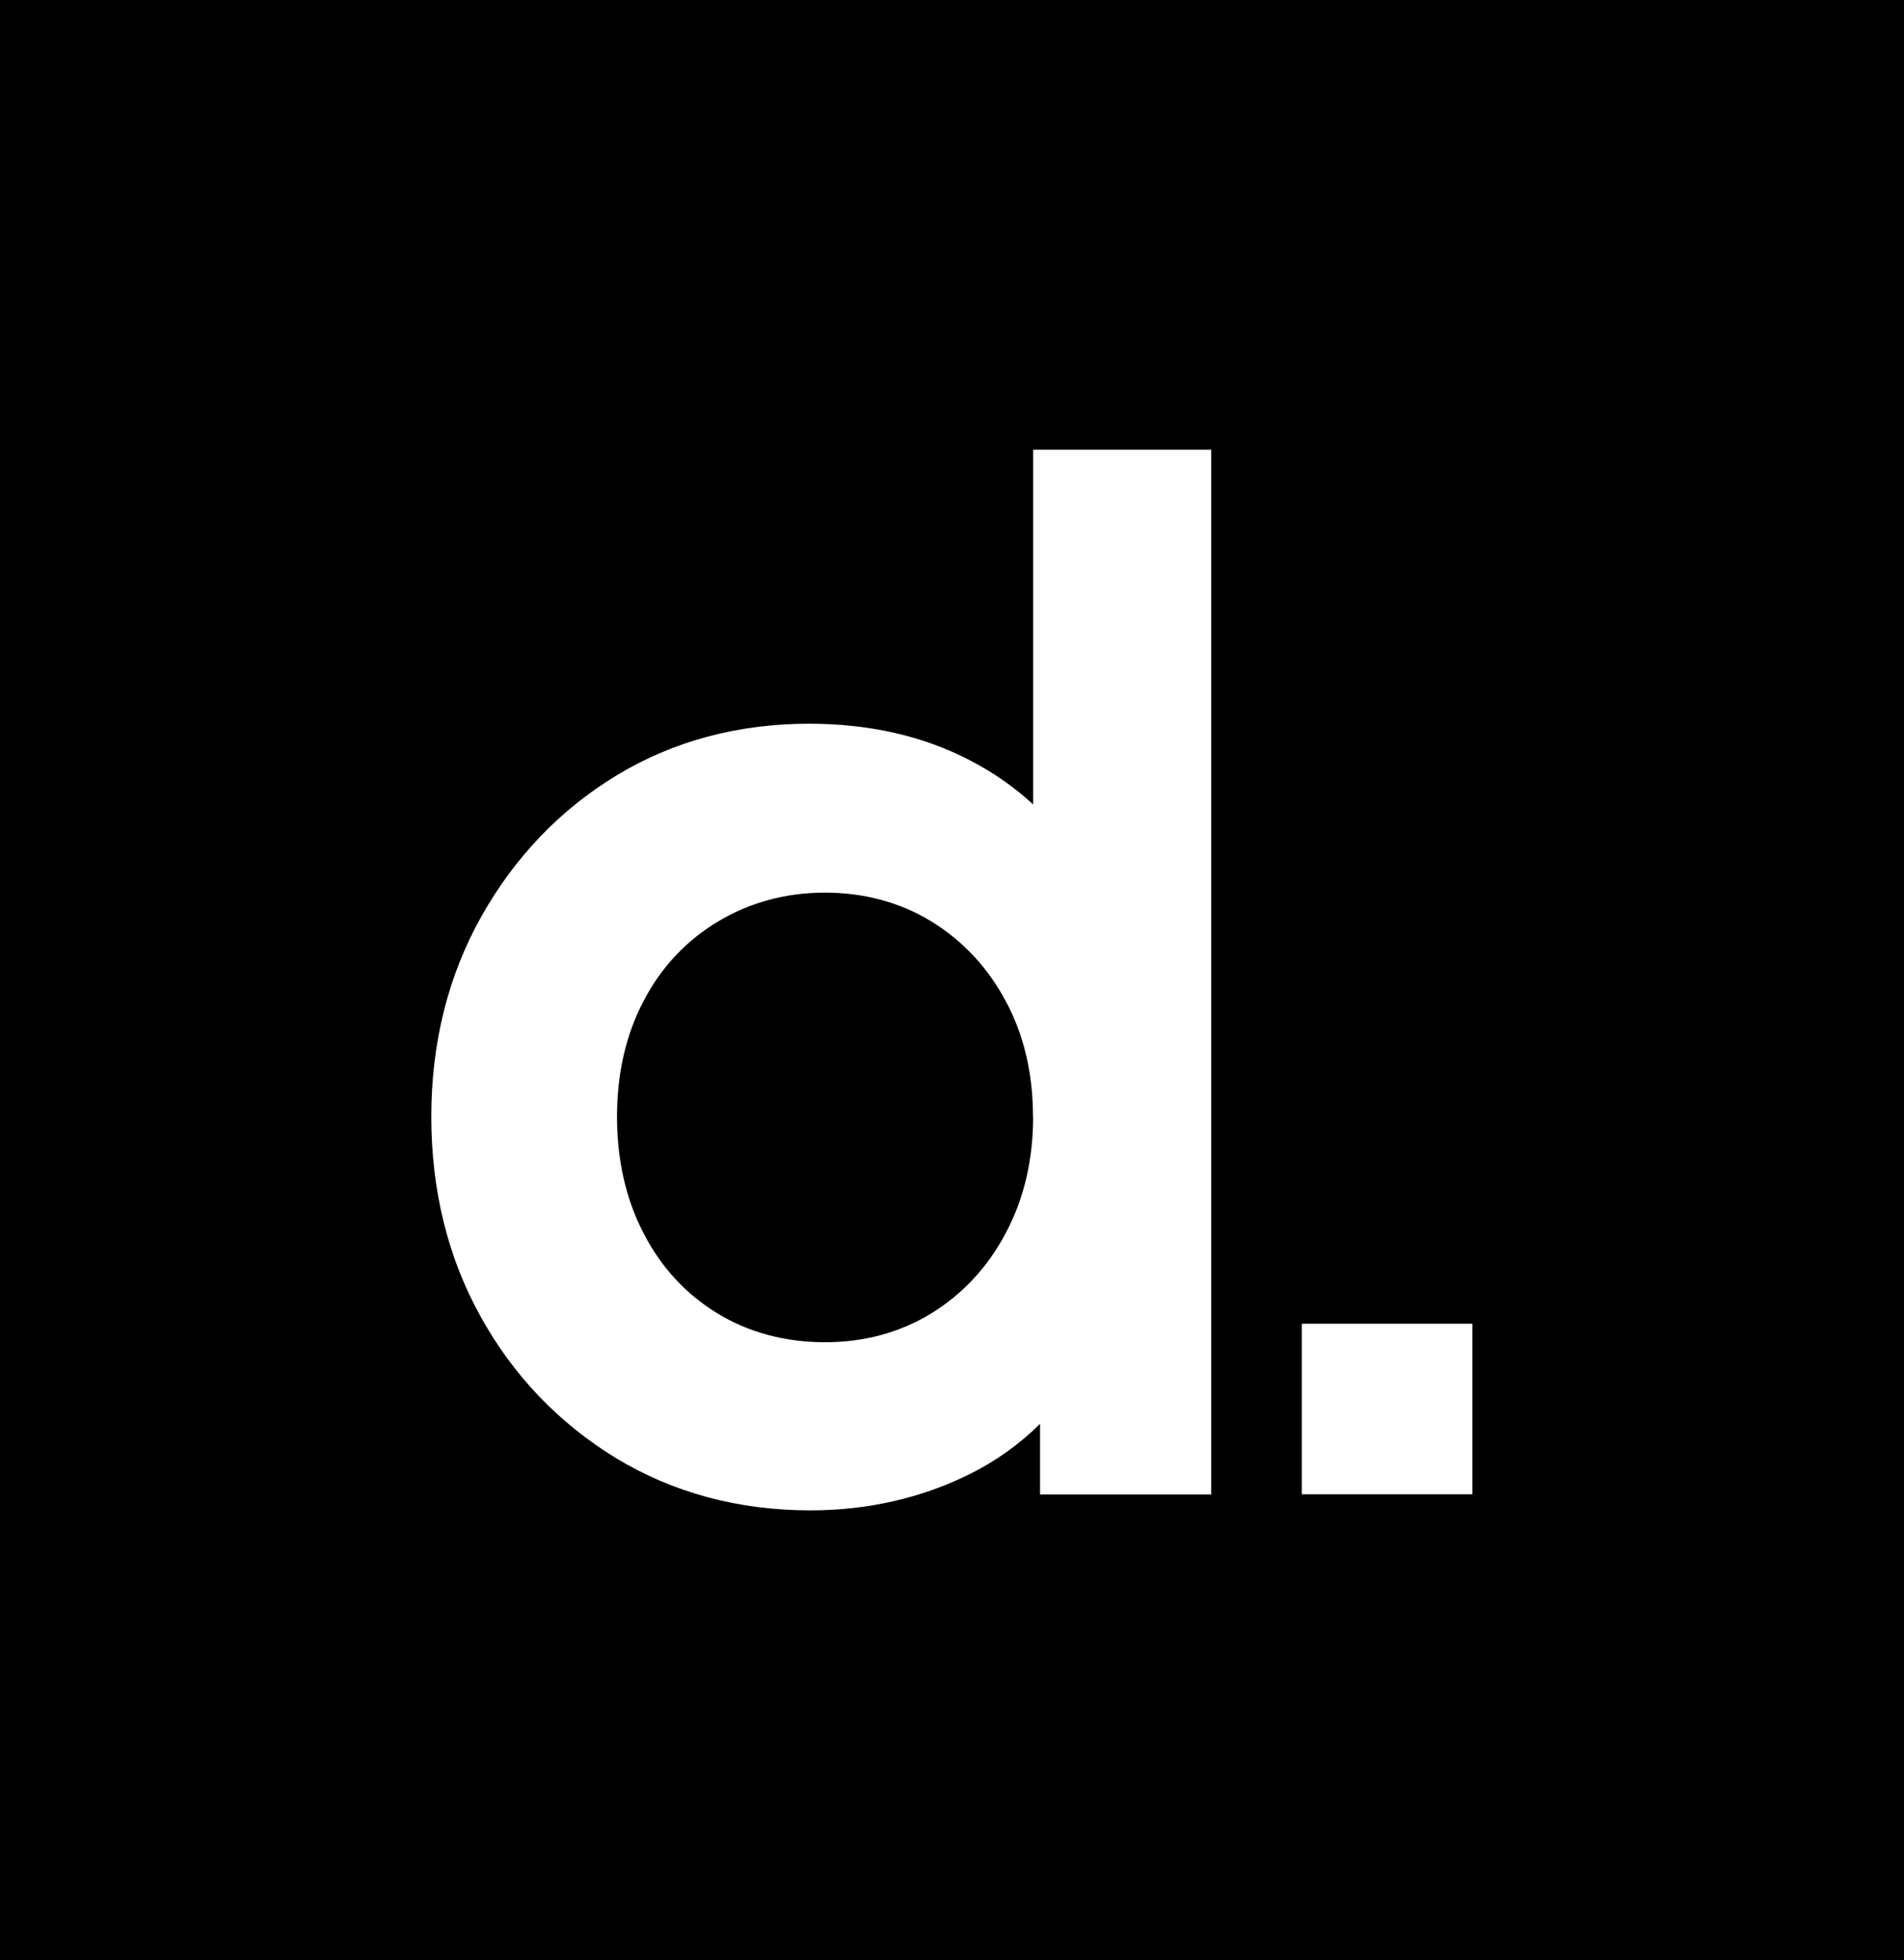 <svg viewBox="0 0 124.36 128" xmlns="http://www.w3.org/2000/svg" id="Calque_1"><defs><style>.cls-1{fill:#fff;}</style></defs><rect height="128" width="124.36"></rect><path d="m67.48,29.37v23.16c-1.22-1.12-2.6-2.09-4.13-2.88-3.05-1.59-6.58-2.39-10.5-2.39-4.65,0-8.89,1.14-12.57,3.37s-6.65,5.33-8.83,9.2c-2.17,3.85-3.28,8.26-3.28,13.08s1.08,9.21,3.22,13.06c2.14,3.87,5.11,6.96,8.83,9.24,3.73,2.26,7.99,3.42,12.71,3.42,3.74,0,7.25-.8,10.41-2.37,1.73-.86,3.27-1.97,4.59-3.28v4.61h11.18V29.37h-11.63Zm0,43.54c0,2.82-.6,5.39-1.79,7.61h0c-1.17,2.22-2.8,3.97-4.85,5.24-2.05,1.25-4.37,1.89-6.95,1.89s-4.99-.63-7.04-1.89c-2.05-1.25-3.67-3-4.81-5.22-1.16-2.22-1.74-4.79-1.74-7.62s.59-5.38,1.74-7.56c1.14-2.19,2.77-3.93,4.85-5.18s4.44-1.89,6.99-1.89,4.9.63,6.95,1.88c2.05,1.26,3.68,3,4.85,5.19,1.19,2.19,1.79,4.74,1.79,7.56h0Z" class="cls-1"></path><path d="m85.03,97.58v-11.14h11.14v11.14h-11.14Z" class="cls-1"></path></svg>